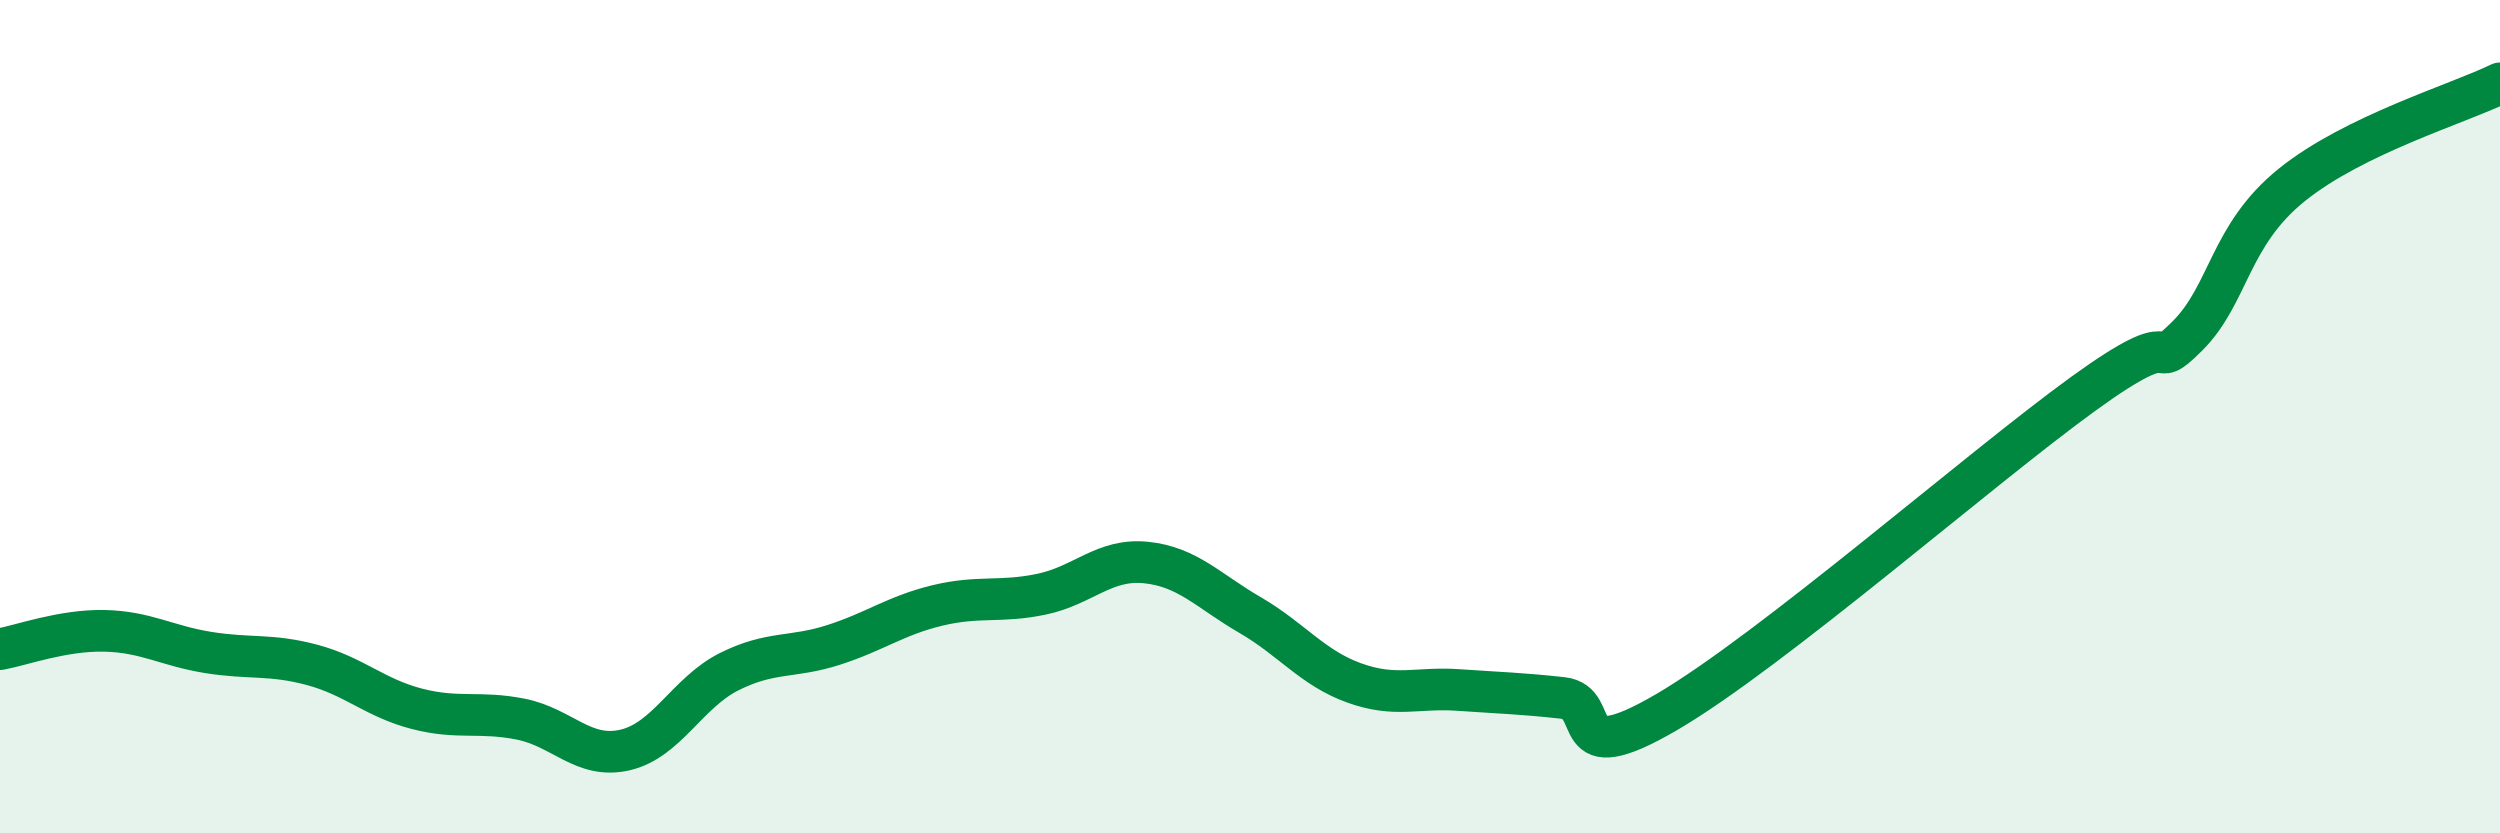
    <svg width="60" height="20" viewBox="0 0 60 20" xmlns="http://www.w3.org/2000/svg">
      <path
        d="M 0,15.58 C 0.5,15.49 1.5,15.12 2.5,15.14 C 3.5,15.16 4,15.5 5,15.66 C 6,15.82 6.5,15.69 7.5,15.96 C 8.5,16.23 9,16.75 10,17.01 C 11,17.27 11.5,17.06 12.5,17.26 C 13.5,17.46 14,18.23 15,18 C 16,17.77 16.5,16.62 17.5,16.12 C 18.5,15.62 19,15.8 20,15.48 C 21,15.16 21.5,14.77 22.5,14.53 C 23.5,14.29 24,14.47 25,14.26 C 26,14.05 26.5,13.4 27.5,13.5 C 28.5,13.6 29,14.18 30,14.76 C 31,15.34 31.5,16.03 32.5,16.39 C 33.5,16.75 34,16.49 35,16.56 C 36,16.63 36.5,16.64 37.5,16.75 C 38.5,16.86 37.5,18.55 40,17.09 C 42.5,15.63 47.5,11.26 50,9.45 C 52.5,7.64 51.5,9.06 52.5,8.06 C 53.5,7.06 53.5,5.65 55,4.44 C 56.5,3.23 59,2.49 60,2L60 20L0 20Z"
        fill="#008740"
        opacity="0.1"
        stroke-linecap="round"
        stroke-linejoin="round"
      />
      <path
        d="M 0,15.58 C 0.5,15.49 1.5,15.12 2.5,15.14 C 3.5,15.16 4,15.5 5,15.66 C 6,15.82 6.5,15.69 7.5,15.96 C 8.5,16.23 9,16.75 10,17.01 C 11,17.27 11.5,17.06 12.5,17.26 C 13.5,17.46 14,18.23 15,18 C 16,17.77 16.5,16.62 17.5,16.12 C 18.5,15.62 19,15.8 20,15.48 C 21,15.16 21.5,14.77 22.5,14.53 C 23.5,14.29 24,14.47 25,14.26 C 26,14.05 26.5,13.4 27.5,13.5 C 28.5,13.6 29,14.18 30,14.76 C 31,15.34 31.5,16.03 32.5,16.39 C 33.5,16.75 34,16.49 35,16.56 C 36,16.63 36.5,16.64 37.5,16.75 C 38.5,16.86 37.5,18.55 40,17.09 C 42.5,15.63 47.5,11.26 50,9.45 C 52.5,7.64 51.5,9.06 52.5,8.06 C 53.5,7.06 53.5,5.65 55,4.44 C 56.5,3.23 59,2.49 60,2"
        stroke="#008740"
        stroke-width="1"
        fill="none"
        stroke-linecap="round"
        stroke-linejoin="round"
      />
    </svg>
  